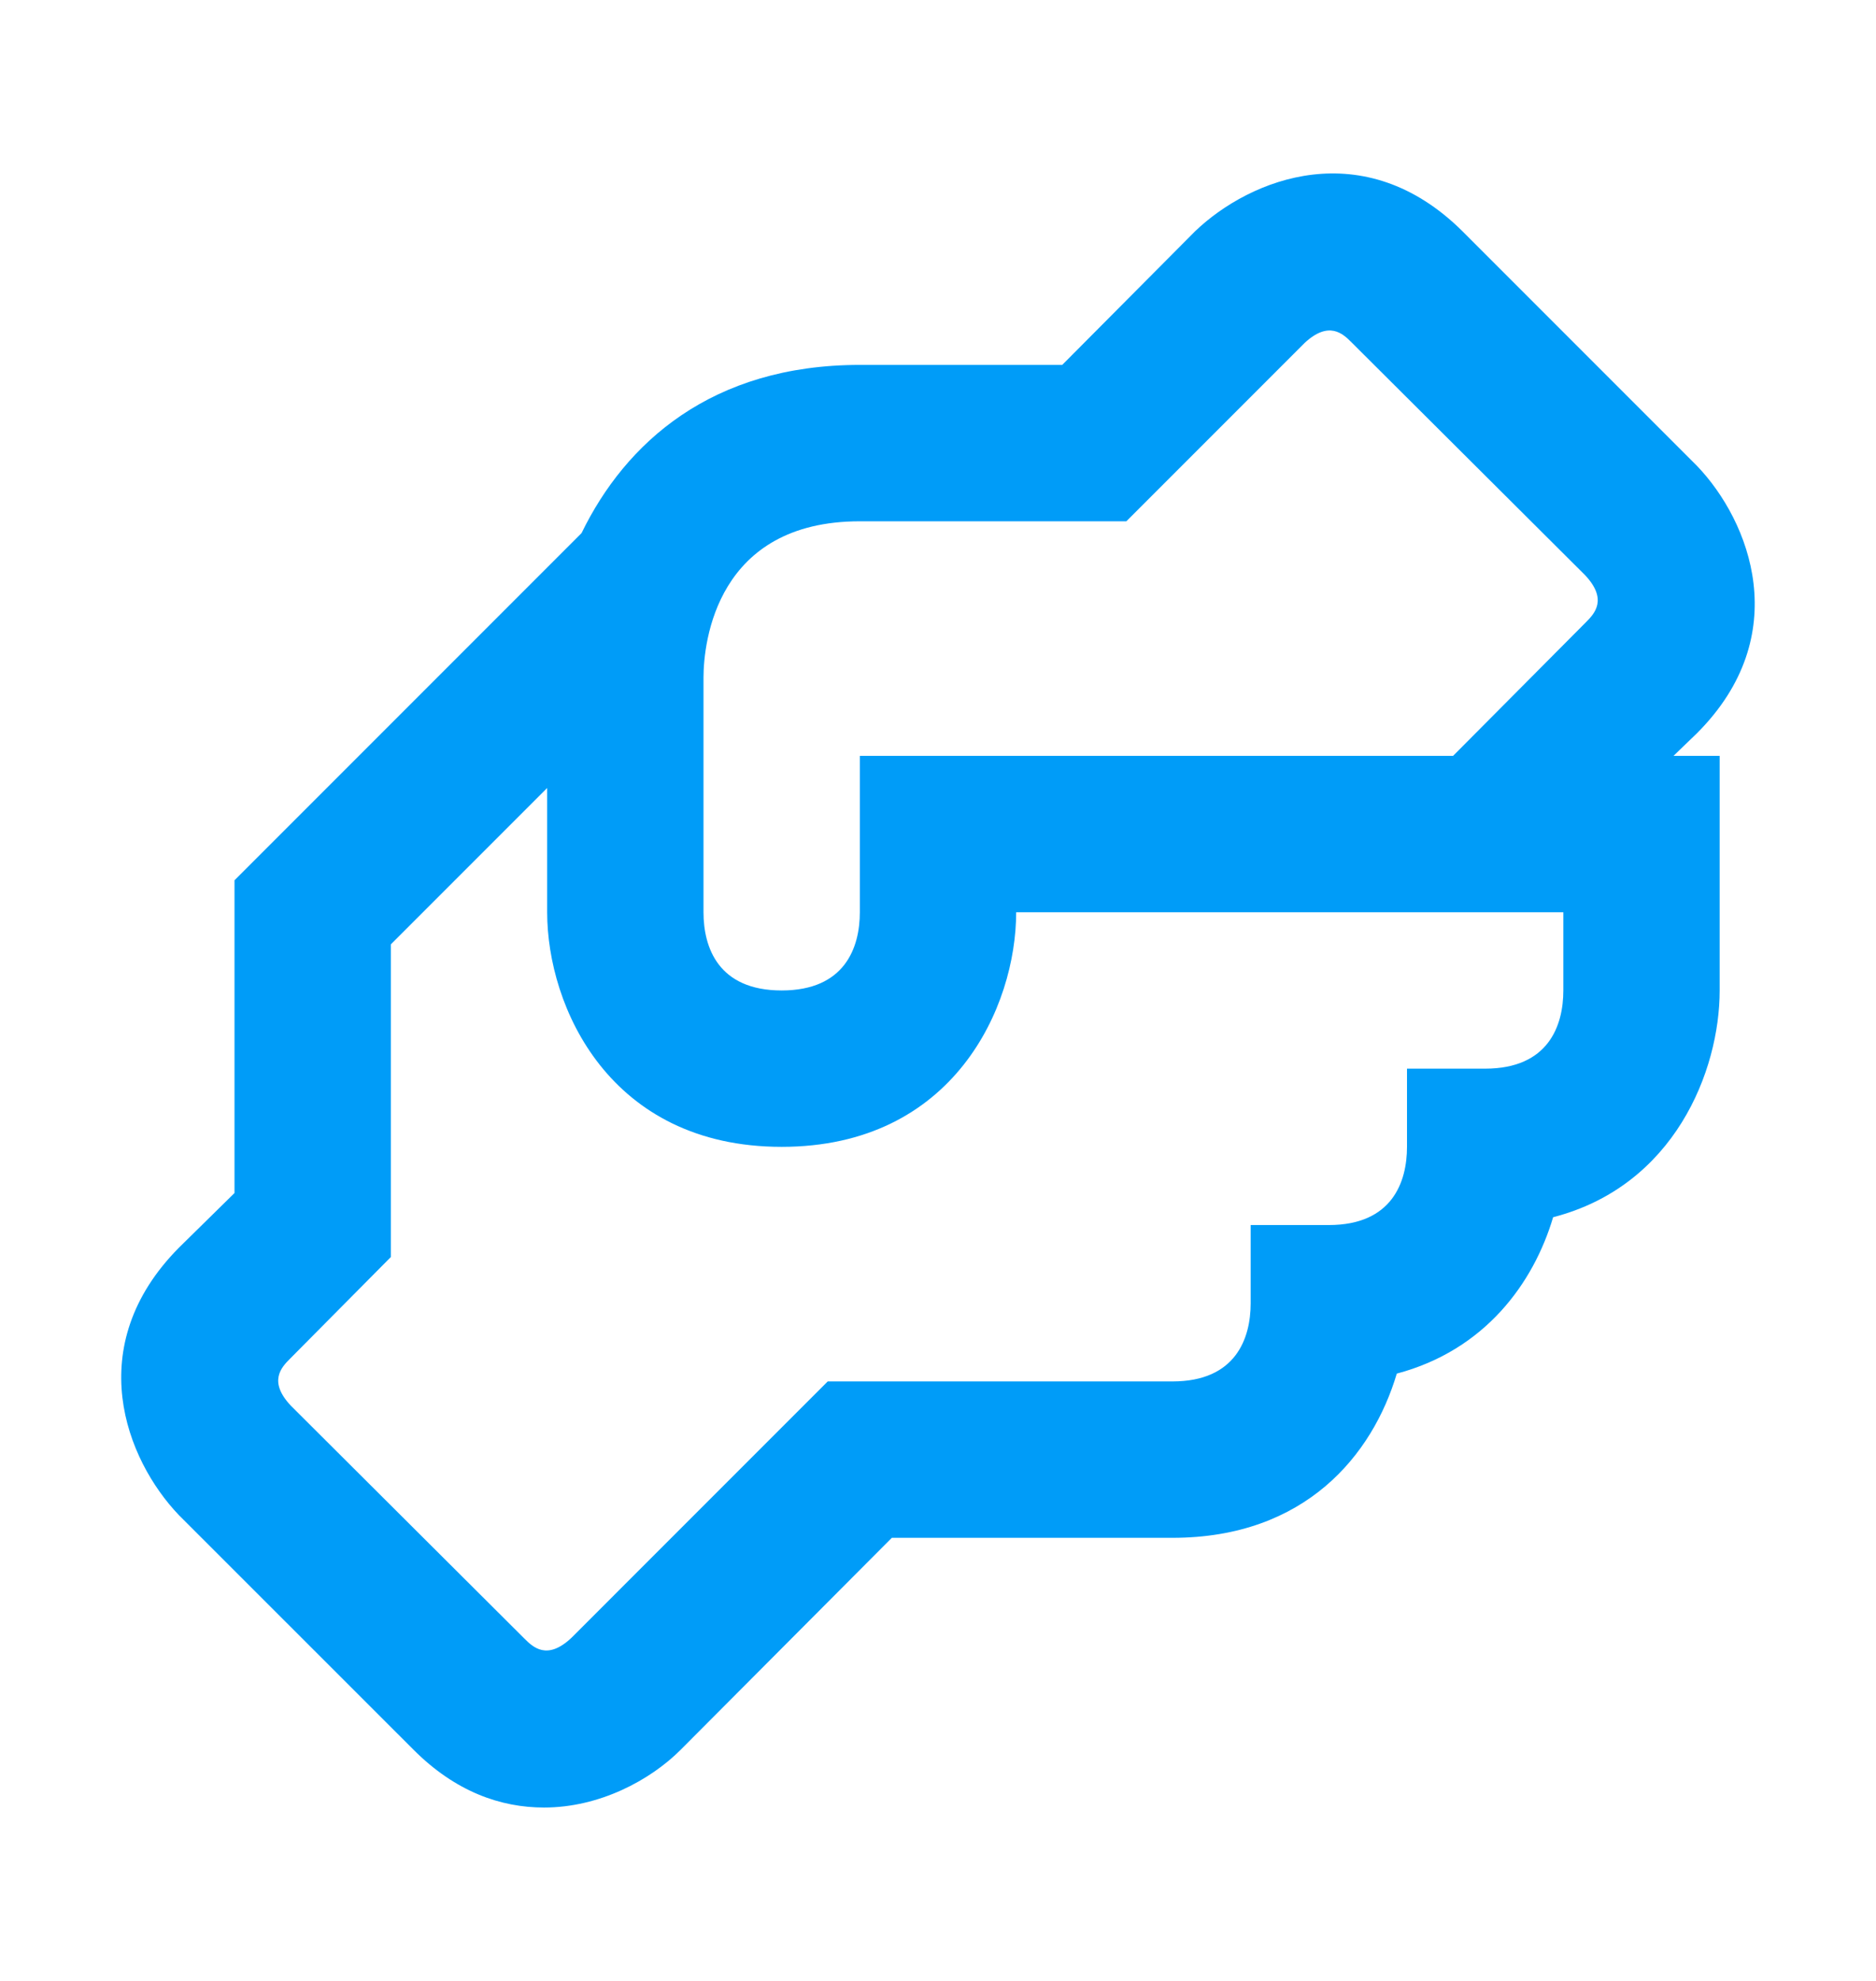 <svg width="18" height="19" viewBox="0 0 18 19" fill="none" xmlns="http://www.w3.org/2000/svg">
<path d="M16.282 7.033C17.22 6.095 16.792 5 16.282 4.468L14.032 2.218C13.087 1.28 12 1.708 11.467 2.218L10.192 3.5H8.25C6.825 3.5 6 4.25 5.58 5.113L2.25 8.443V11.443L1.717 11.967C0.78 12.912 1.207 14 1.717 14.533L3.967 16.782C4.372 17.188 4.807 17.337 5.22 17.337C5.752 17.337 6.24 17.075 6.532 16.782L8.557 14.75H11.25C12.525 14.75 13.17 13.955 13.402 13.175C14.25 12.95 14.715 12.305 14.902 11.675C16.065 11.375 16.5 10.273 16.5 9.5V7.25H16.057L16.282 7.033ZM15 9.5C15 9.838 14.857 10.25 14.25 10.25H13.5V11C13.5 11.338 13.357 11.75 12.75 11.75H12V12.5C12 12.838 11.857 13.25 11.25 13.25H7.942L5.482 15.71C5.25 15.928 5.115 15.8 5.032 15.717L2.79 13.482C2.572 13.25 2.7 13.115 2.782 13.033L3.75 12.057V9.058L5.25 7.558V8.75C5.25 9.658 5.85 11 7.5 11C9.15 11 9.75 9.658 9.75 8.75H15V9.5ZM15.217 5.968L13.942 7.25H8.25V8.75C8.25 9.088 8.107 9.5 7.5 9.5C6.892 9.5 6.75 9.088 6.75 8.75V6.5C6.75 6.155 6.877 5 8.25 5H10.807L12.517 3.29C12.75 3.073 12.885 3.2 12.967 3.283L15.21 5.518C15.427 5.75 15.3 5.885 15.217 5.968Z" fill="#009CF8"/>
</svg>
